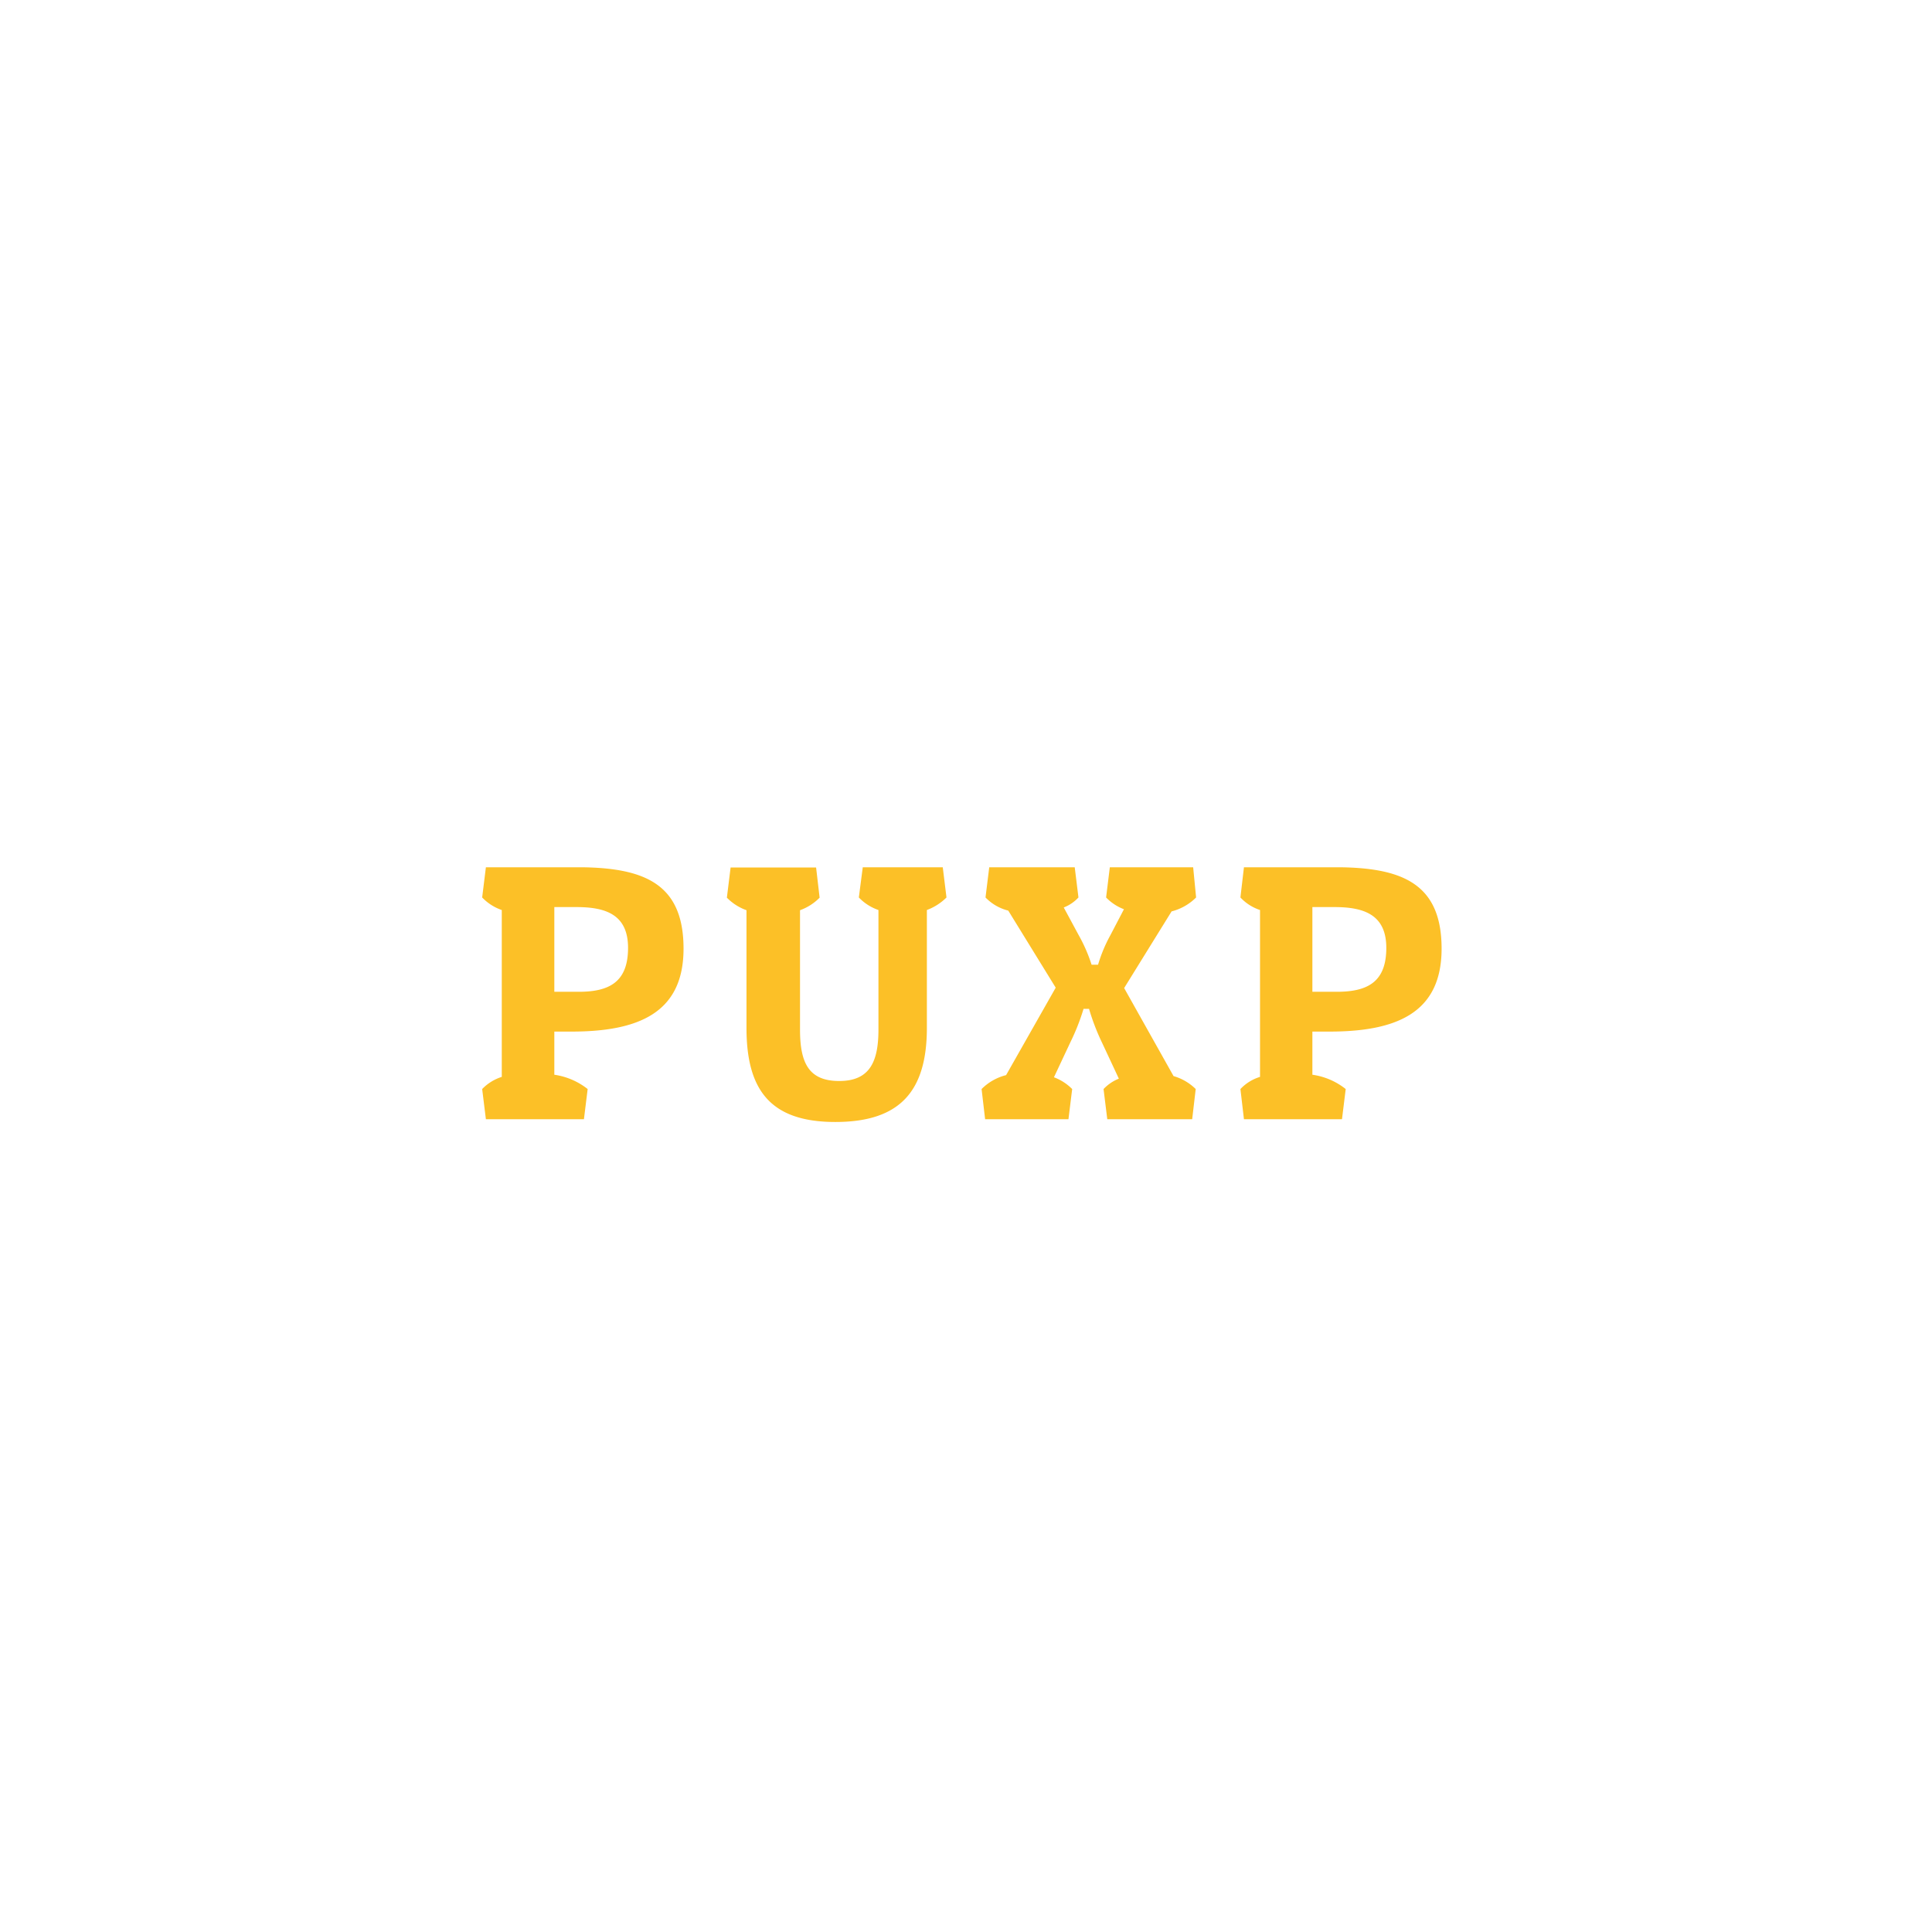 <svg id="Layer_1" data-name="Layer 1" xmlns="http://www.w3.org/2000/svg" viewBox="0 0 98.53 98.53"><defs><style>.cls-1{fill:#fcc027;}</style></defs><title>icon pux</title><path class="cls-1" d="M28.27,52.61v2.2a3.57,3.57,0,0,1,1.7.73l-.19,1.54h-5l-.19-1.54a2.39,2.39,0,0,1,1-.62V46.41a2.5,2.5,0,0,1-1-.64l.19-1.54h4.94c3.2.05,5.14.89,5.14,4.15s-2.27,4.23-5.72,4.23Zm0-6.35v4.32h1.25c1.58,0,2.51-.52,2.51-2.24s-1.17-2.08-2.64-2.08Z"/><path class="cls-1" d="M38.07,52.42v-6a2.64,2.64,0,0,1-1-.64l.19-1.54h4.36l.18,1.54a2.67,2.67,0,0,1-1,.64V52.5c0,1.69.43,2.63,2,2.63s2-1,2-2.63V46.41a2.5,2.5,0,0,1-1-.64L44,44.23h4.08l.19,1.54a2.8,2.8,0,0,1-1,.64v6c0,3.21-1.34,4.81-4.67,4.81S38.07,55.57,38.07,52.42Z"/><path class="cls-1" d="M56.62,47.71l.7-1.34a2.48,2.48,0,0,1-.91-.6l.19-1.54h4.25L61,45.77a2.71,2.71,0,0,1-1.25.71l-2.42,3.91,2.52,4.49a2.64,2.64,0,0,1,1.13.66l-.18,1.54H56.47l-.19-1.54a2.21,2.21,0,0,1,.78-.53l-.85-1.82a11.38,11.38,0,0,1-.67-1.74h-.28a11.22,11.22,0,0,1-.67,1.7l-.84,1.79a2.58,2.58,0,0,1,.93.6l-.19,1.54H50.24l-.18-1.54a2.69,2.69,0,0,1,1.25-.71l2.53-4.46-2.42-3.93a2.42,2.42,0,0,1-1.16-.67l.19-1.54h4.36L55,45.77a2,2,0,0,1-.75.51L55,47.67a8.11,8.11,0,0,1,.67,1.53H56A7.5,7.5,0,0,1,56.62,47.71Z"/><path class="cls-1" d="M66.93,52.61v2.2a3.52,3.52,0,0,1,1.7.73l-.19,1.54h-5l-.18-1.54a2.28,2.28,0,0,1,1-.62V46.41a2.39,2.39,0,0,1-1-.64l.18-1.54h4.94c3.2.05,5.14.89,5.14,4.15s-2.27,4.23-5.72,4.23Zm0-6.35v4.32h1.25c1.59,0,2.52-.52,2.52-2.24s-1.18-2.08-2.65-2.08Z"/></svg>